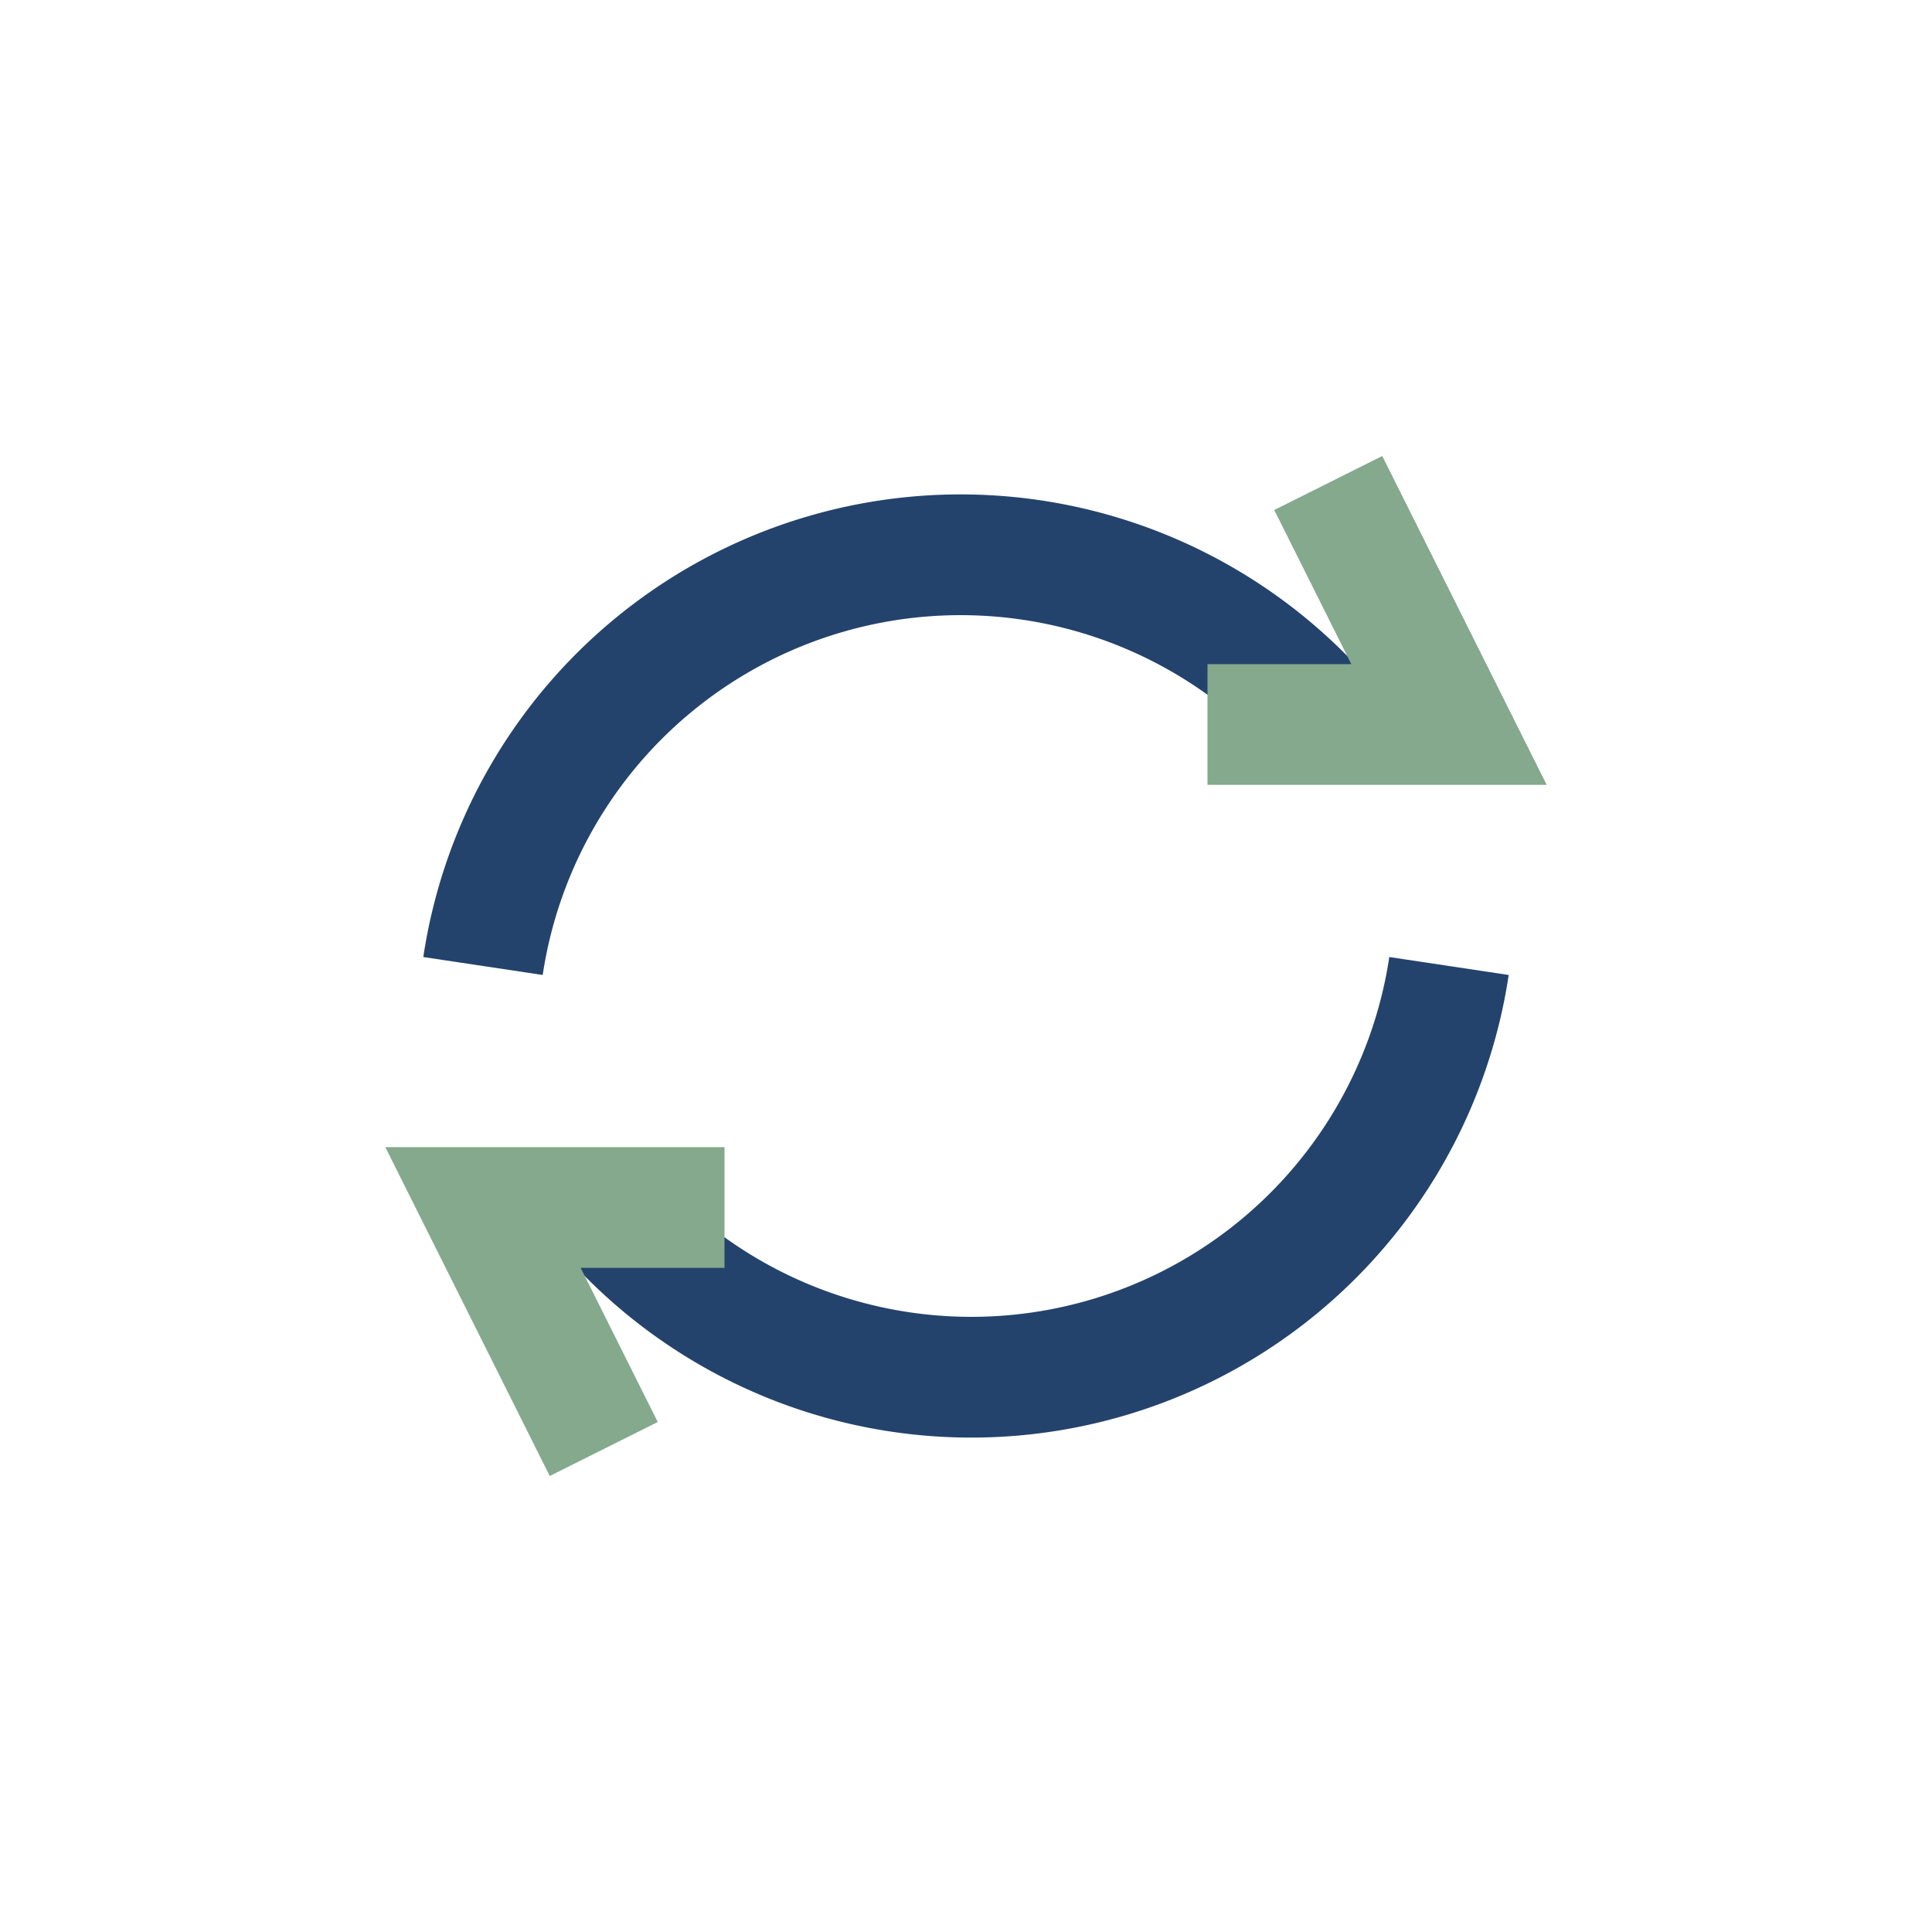 <?xml version="1.0" encoding="UTF-8"?>
<svg xmlns="http://www.w3.org/2000/svg" width="32" height="32" viewBox="0 0 32 32"><path d="M8 16a8 8 0 0 1 14-4" stroke="#23436C" stroke-width="2" fill="none"/><polyline points="22,8 24,12 20,12" fill="none" stroke="#84A98C" stroke-width="2"/><path d="M24 16a8 8 0 0 1-14 4" stroke="#23436C" stroke-width="2" fill="none"/><polyline points="10,24 8,20 12,20" fill="none" stroke="#84A98C" stroke-width="2"/></svg>